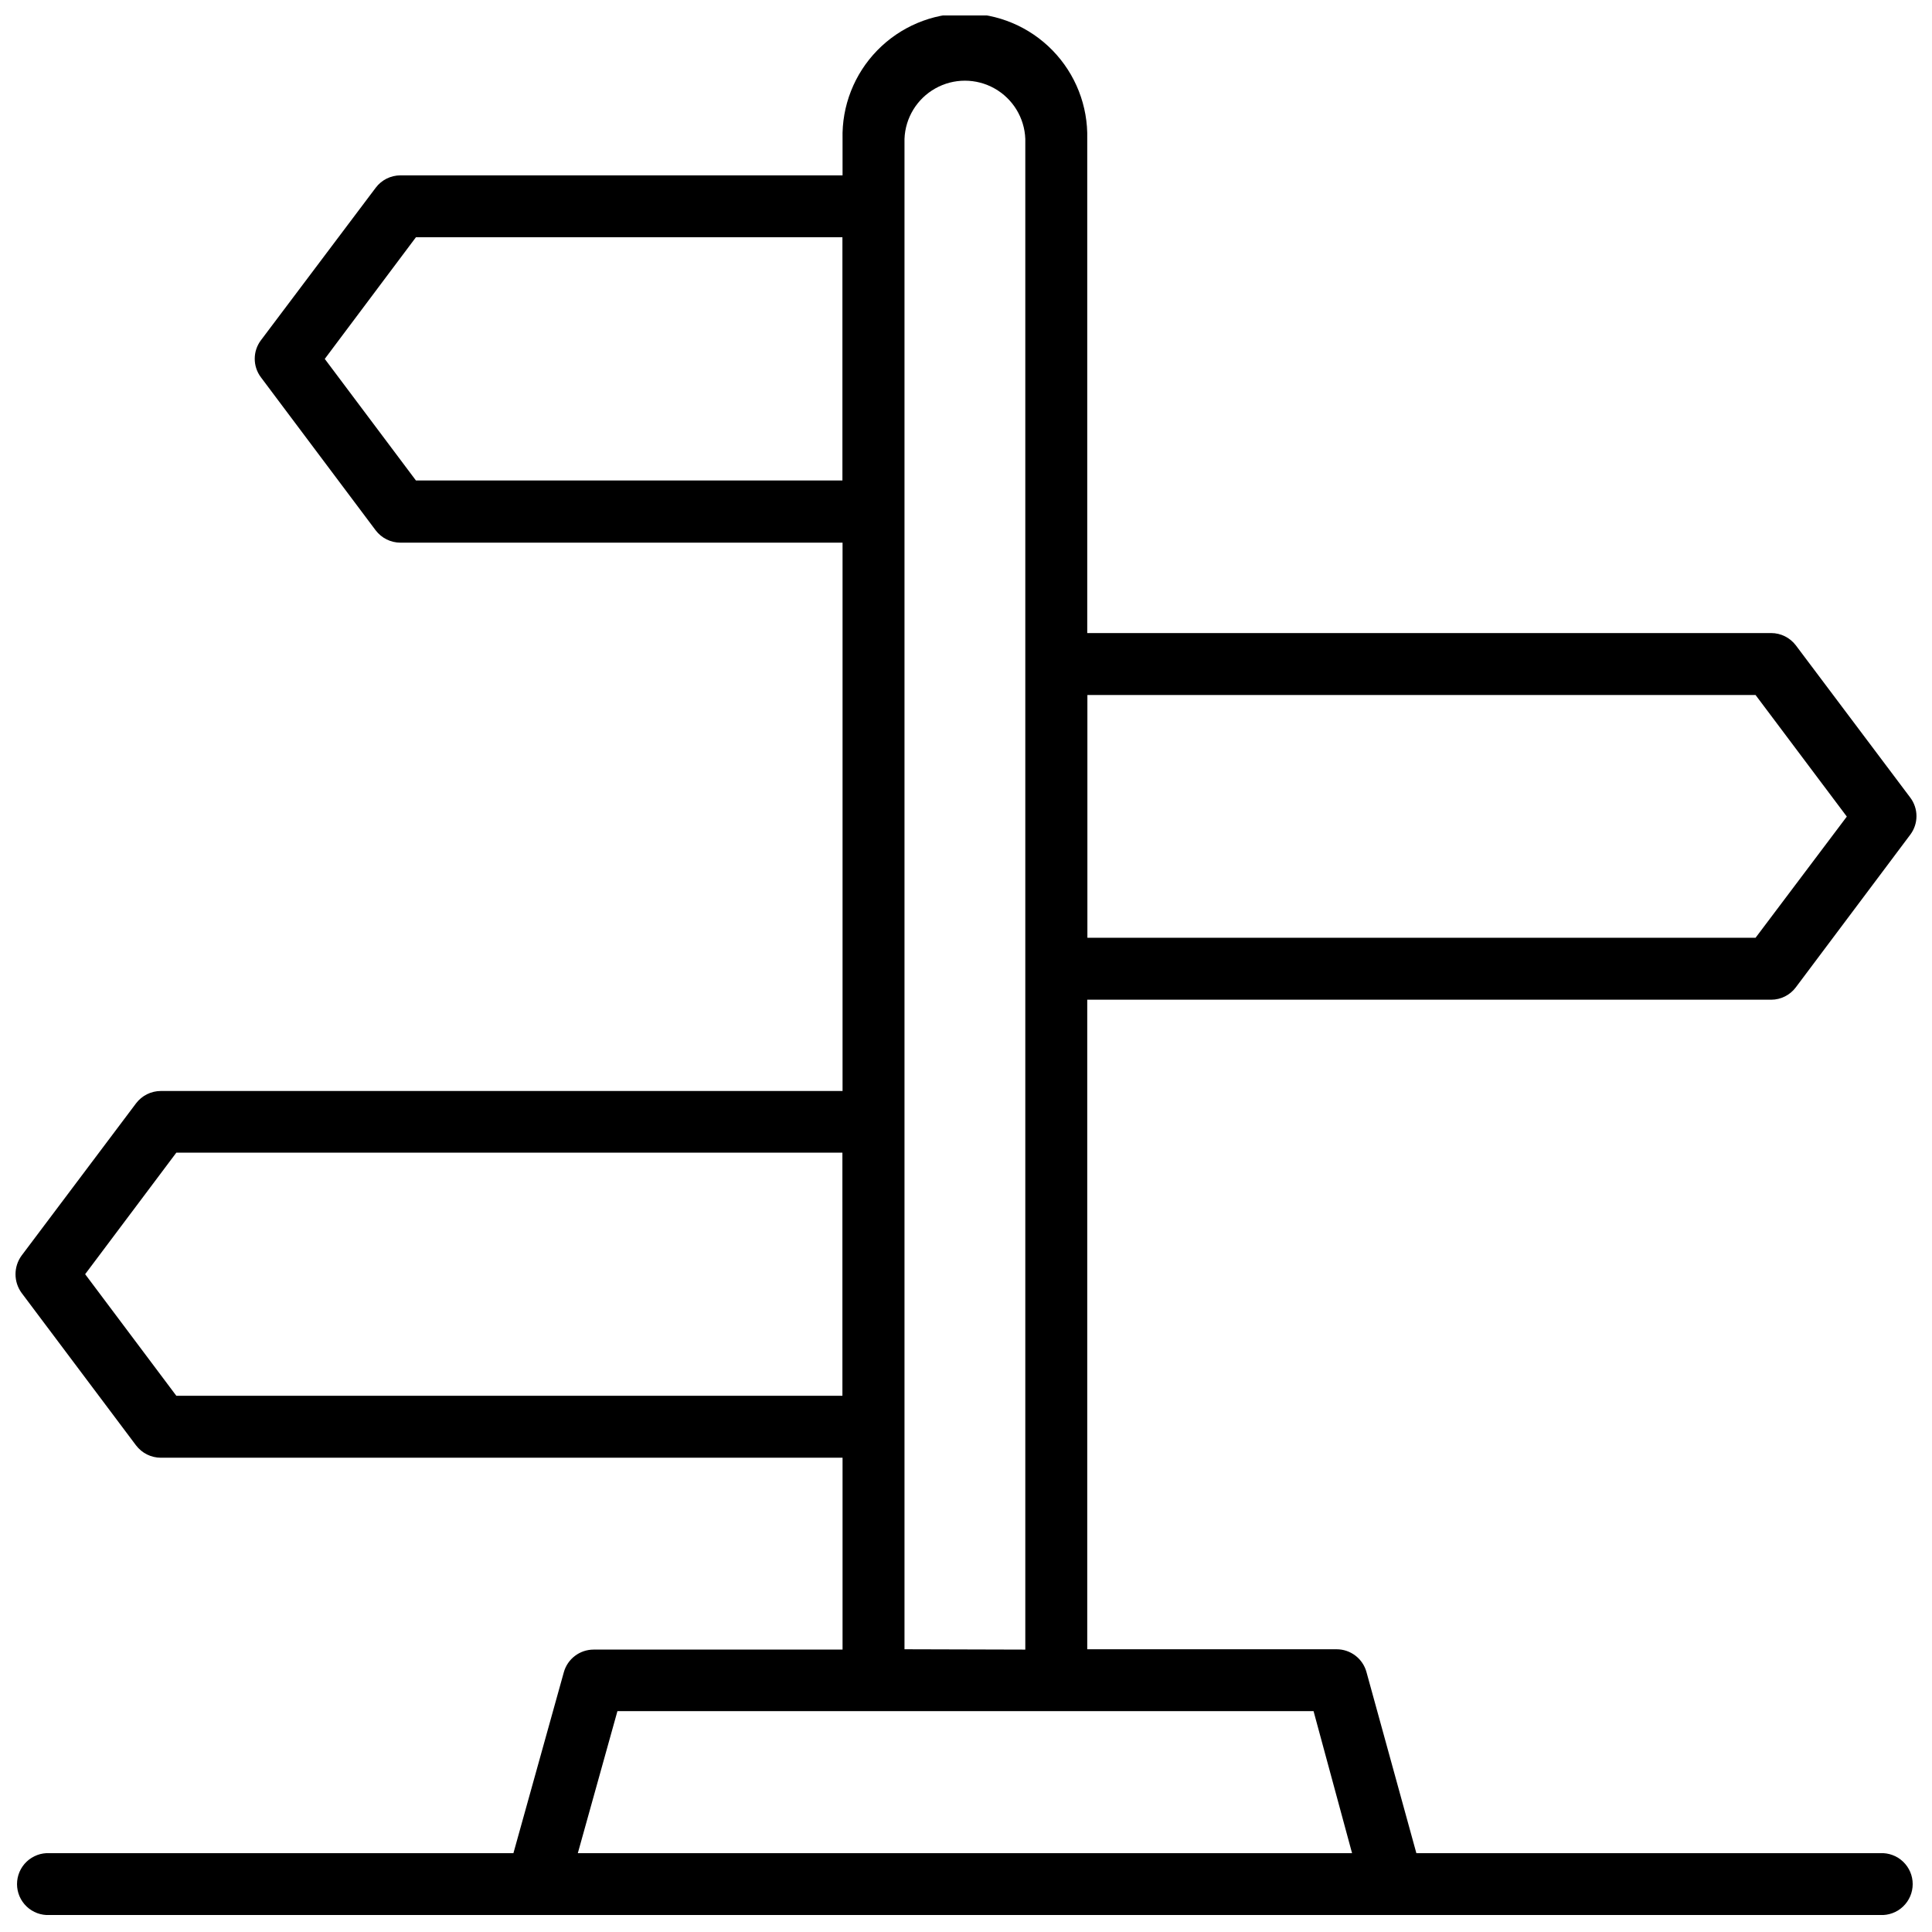 <?xml version="1.0" encoding="UTF-8"?>
<!-- Uploaded to: ICON Repo, www.iconrepo.com, Generator: ICON Repo Mixer Tools -->
<svg width="800px" height="800px" version="1.1" viewBox="144 144 512 512" xmlns="http://www.w3.org/2000/svg">
 <defs>
  <clipPath id="a">
   <path d="m148.09 148.09h503.81v503.81h-503.81z"/>
  </clipPath>
 </defs>
 <g clip-path="url(#a)">
  <path d="m619.93 315.04c-1.555-2.062-3.988-3.277-6.57-3.273h-181.23v-130.95c0.223-8.742-3.094-17.203-9.199-23.465-6.102-6.262-14.477-9.793-23.223-9.793s-17.117 3.531-23.223 9.793c-6.106 6.262-9.422 14.723-9.199 23.465v9.656h-117.16c-2.586 0-5.023 1.223-6.57 3.297l-30.398 40.387c-2.199 2.914-2.199 6.934 0 9.848l30.398 40.535c1.555 2.059 3.988 3.269 6.57 3.273h117.16v145.31h-180.66c-2.582 0.004-5.016 1.215-6.57 3.273l-30.336 40.348c-2.144 2.945-2.144 6.941 0 9.887l30.332 40.41h0.004c1.555 2.059 3.988 3.269 6.57 3.273h180.66v50.844h-65.957c-3.691 0-6.934 2.465-7.914 6.023l-13.352 47.926h-122.93c-2.246-0.113-4.441 0.699-6.07 2.25-1.629 1.547-2.551 3.699-2.551 5.949 0 2.246 0.922 4.398 2.551 5.945 1.629 1.551 3.824 2.363 6.07 2.25h485.13c2.246 0.113 4.438-0.699 6.07-2.25 1.629-1.547 2.551-3.699 2.551-5.945 0-2.25-0.922-4.402-2.551-5.949-1.633-1.551-3.824-2.363-6.07-2.25h-122.91l-13.227-48.008c-0.98-3.562-4.219-6.027-7.914-6.027h-66.082v-172.14h181.22l0.004 0.004c2.586 0.004 5.023-1.219 6.57-3.297l30.312-40.43c2.199-2.914 2.199-6.934 0-9.844zm-252.68-43.703h-113.02l-24.164-32.223 24.164-32.246h113.02zm0 242.56h-176.52l-24.164-32.223 24.16-32.203h176.52zm135.06 121.21h-205.18l10.496-37.641h184.48zm-118.61-54.035v-400.25c0.203-5.582 3.297-10.652 8.168-13.387s10.812-2.734 15.68 0c4.871 2.734 7.965 7.805 8.168 13.387v400.34zm225.54-188.55h-177.07v-64.34h177.07l24.184 32.223z"/>
 </g>
</svg>